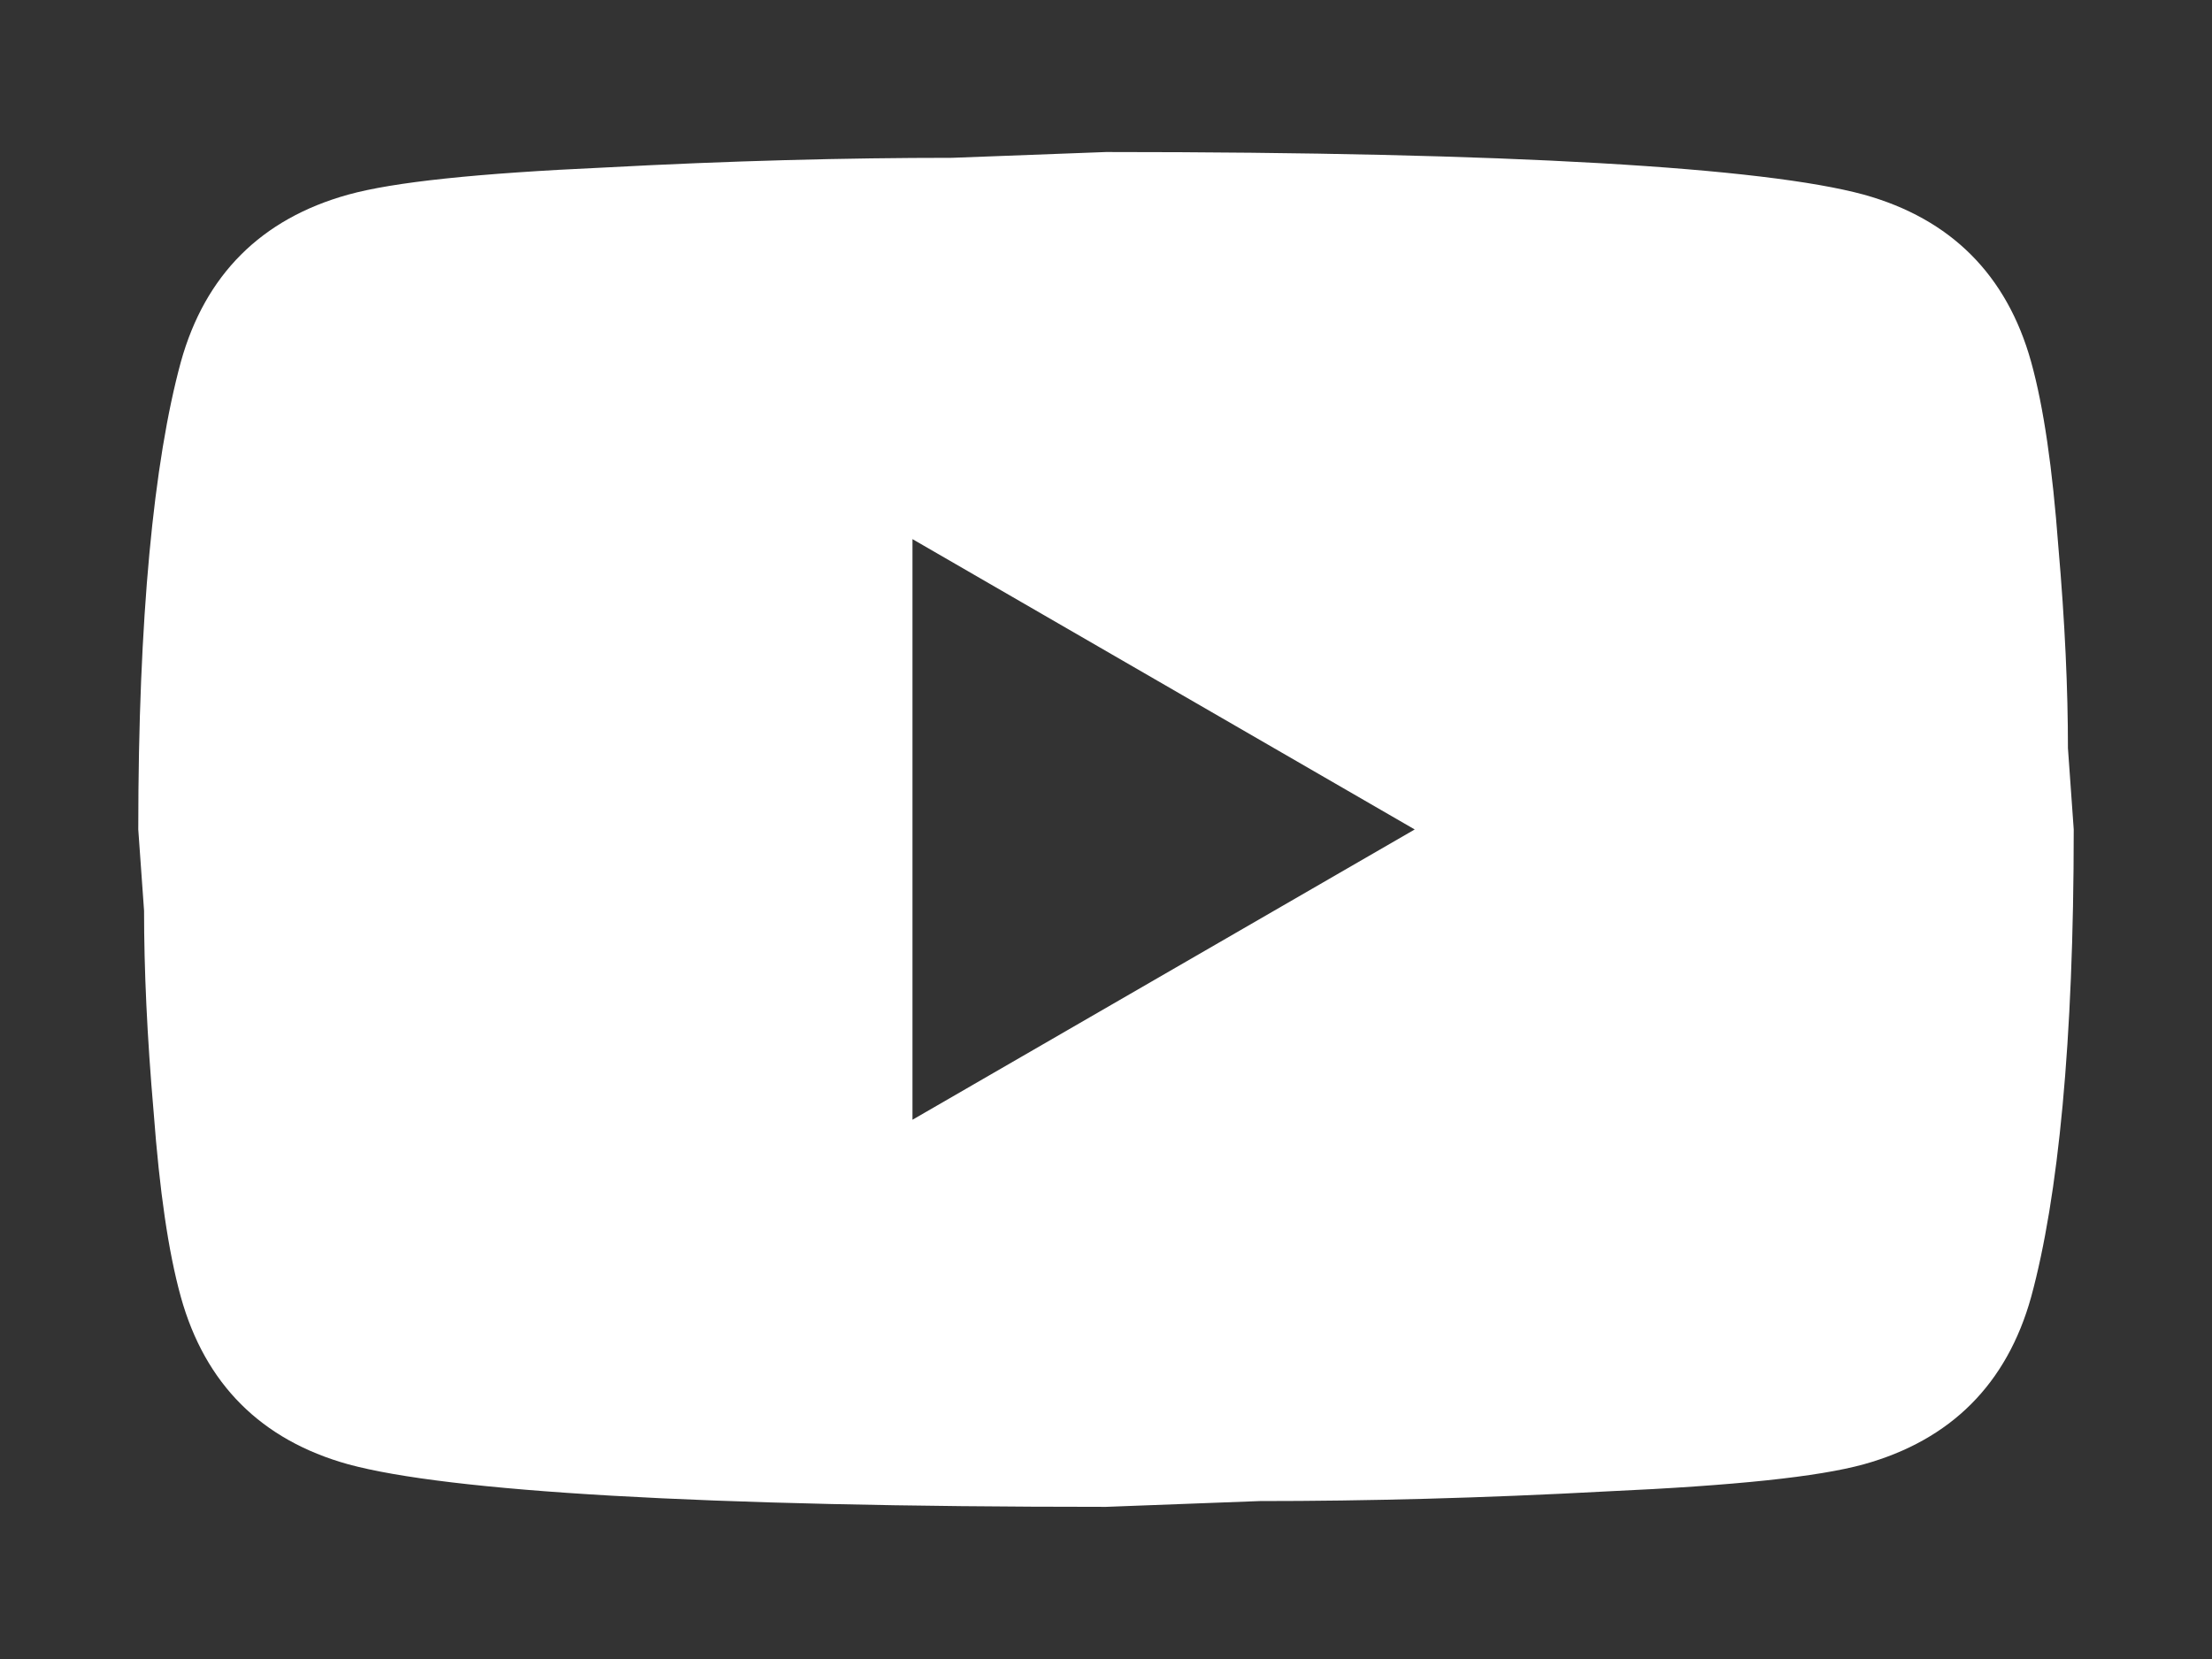 <?xml version="1.0" encoding="UTF-8"?> <svg xmlns="http://www.w3.org/2000/svg" viewBox="0 0 55.00 41.25" data-guides="{&quot;vertical&quot;:[],&quot;horizontal&quot;:[]}"><rect x="0" y="0" width="55.00" height="41.25" fill="#333333" stroke="none"/><defs></defs><path fill="#ffffff" stroke="none" fill-opacity="1" stroke-width="1" stroke-opacity="1" id="tSvgc78dd4d773" title="Path 4" d="M22.688 27.842C26.85 25.436 31.013 23.03 35.176 20.624C31.013 18.217 26.85 15.811 22.688 13.405C22.688 18.217 22.688 23.03 22.688 27.842ZM50.504 9.002C50.817 10.132 51.033 11.648 51.178 13.573C51.346 15.498 51.418 17.159 51.418 18.602C51.466 19.276 51.514 19.95 51.562 20.624C51.562 25.893 51.178 29.767 50.504 32.246C49.902 34.411 48.507 35.807 46.341 36.409C45.21 36.721 43.141 36.938 39.964 37.082C36.836 37.251 33.973 37.323 31.326 37.323C30.051 37.371 28.775 37.419 27.5 37.467C17.418 37.467 11.137 37.082 8.659 36.409C6.493 35.807 5.098 34.411 4.496 32.246C4.183 31.115 3.967 29.599 3.822 27.674C3.654 25.749 3.582 24.089 3.582 22.645C3.534 21.971 3.486 21.297 3.438 20.624C3.438 15.354 3.822 11.48 4.496 9.002C5.098 6.836 6.493 5.44 8.659 4.839C9.79 4.526 11.859 4.309 15.036 4.165C18.164 3.997 21.027 3.924 23.674 3.924C24.949 3.876 26.225 3.828 27.5 3.78C37.582 3.78 43.862 4.165 46.341 4.839C48.507 5.44 49.902 6.836 50.504 9.002Z"></path></svg> 